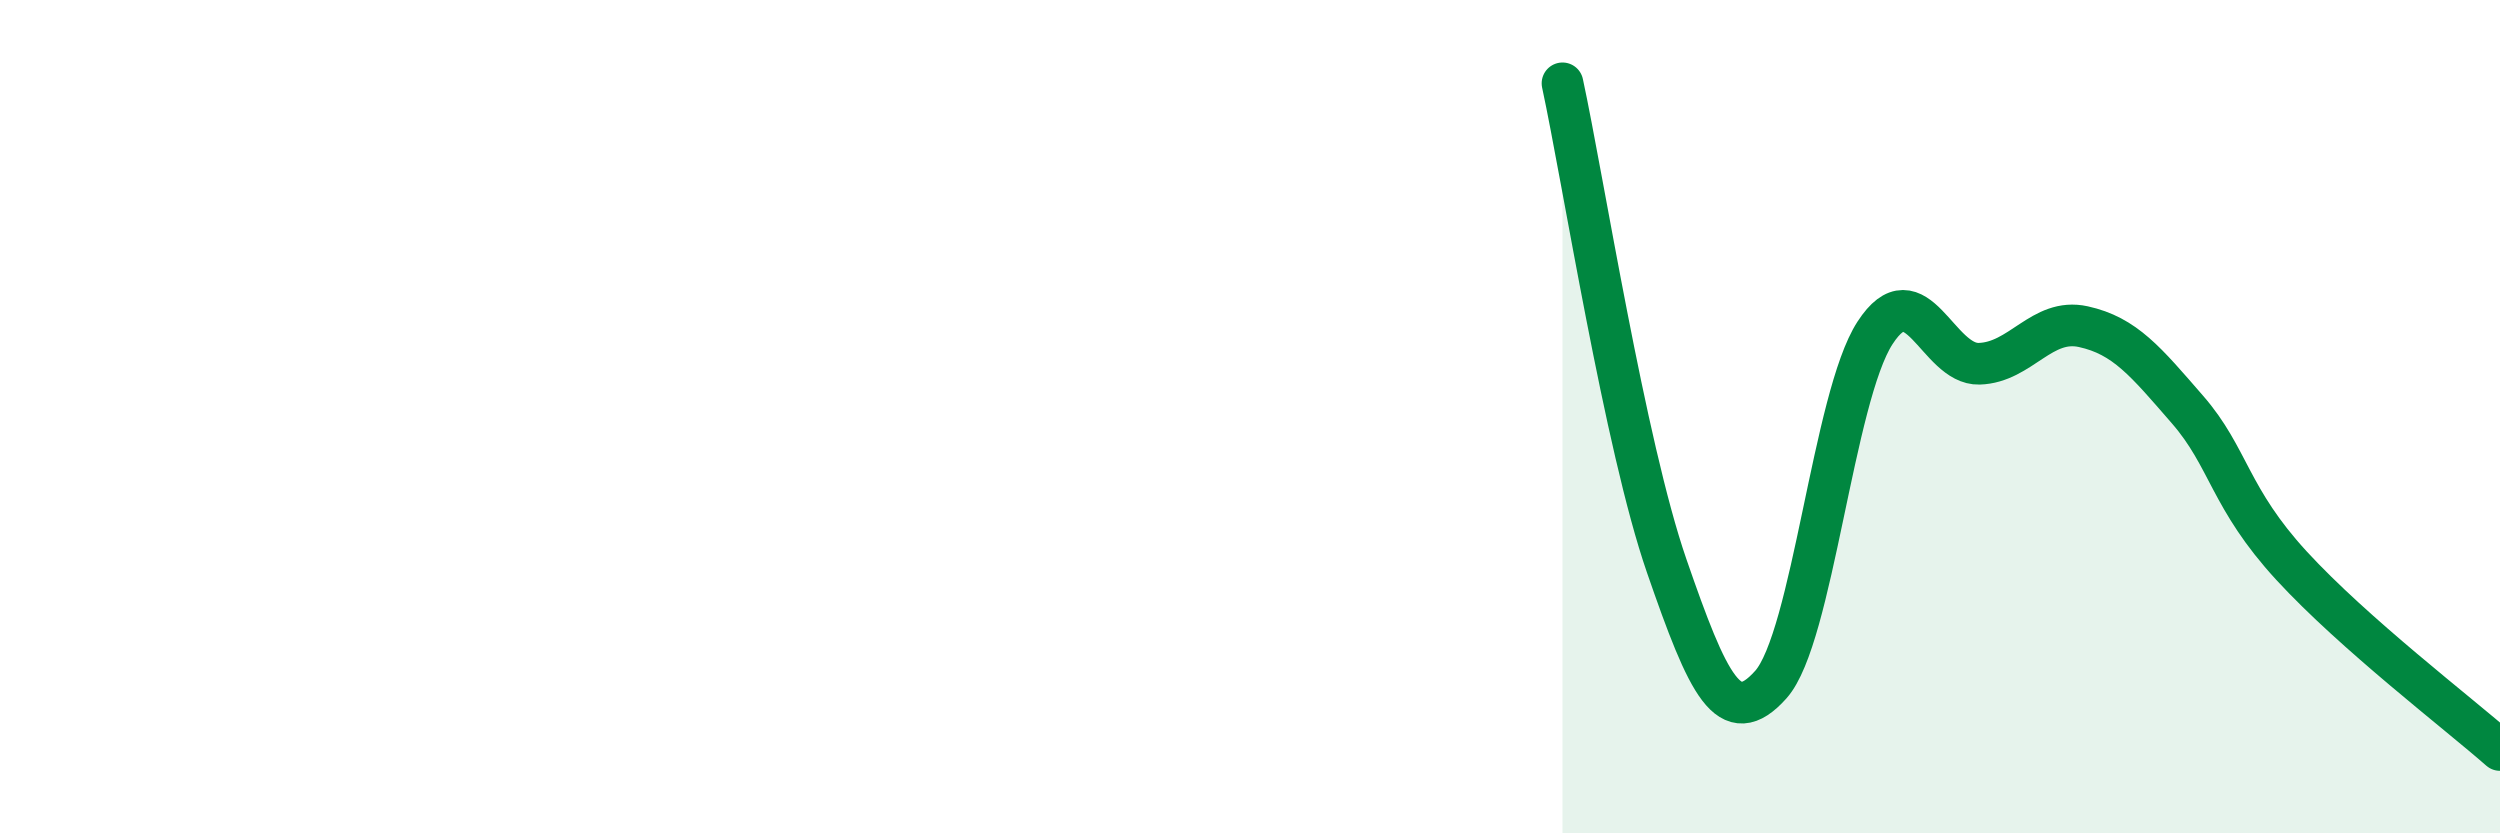 
    <svg width="60" height="20" viewBox="0 0 60 20" xmlns="http://www.w3.org/2000/svg">
      <path
        d="M 37.5,2 C 38,4.32 39,10.69 40,13.58 C 41,16.47 41.5,17.55 42.5,16.43 C 43.5,15.31 44,9.53 45,7.99 C 46,6.45 46.5,8.76 47.5,8.73 C 48.5,8.7 49,7.62 50,7.84 C 51,8.06 51.5,8.68 52.5,9.83 C 53.5,10.98 53.5,11.95 55,13.58 C 56.5,15.21 59,17.12 60,18L60 20L37.5 20Z"
        fill="#008740"
        opacity="0.1"
        stroke-linecap="round"
        stroke-linejoin="round"
      />
      <path
        d="M 37.5,2 C 38,4.32 39,10.69 40,13.58 C 41,16.47 41.5,17.55 42.5,16.43 C 43.5,15.31 44,9.53 45,7.99 C 46,6.45 46.5,8.76 47.5,8.73 C 48.5,8.7 49,7.62 50,7.84 C 51,8.06 51.5,8.68 52.5,9.83 C 53.5,10.98 53.5,11.95 55,13.58 C 56.5,15.21 59,17.12 60,18"
        stroke="#008740"
        stroke-width="1"
        fill="none"
        stroke-linecap="round"
        stroke-linejoin="round"
      />
    </svg>
  